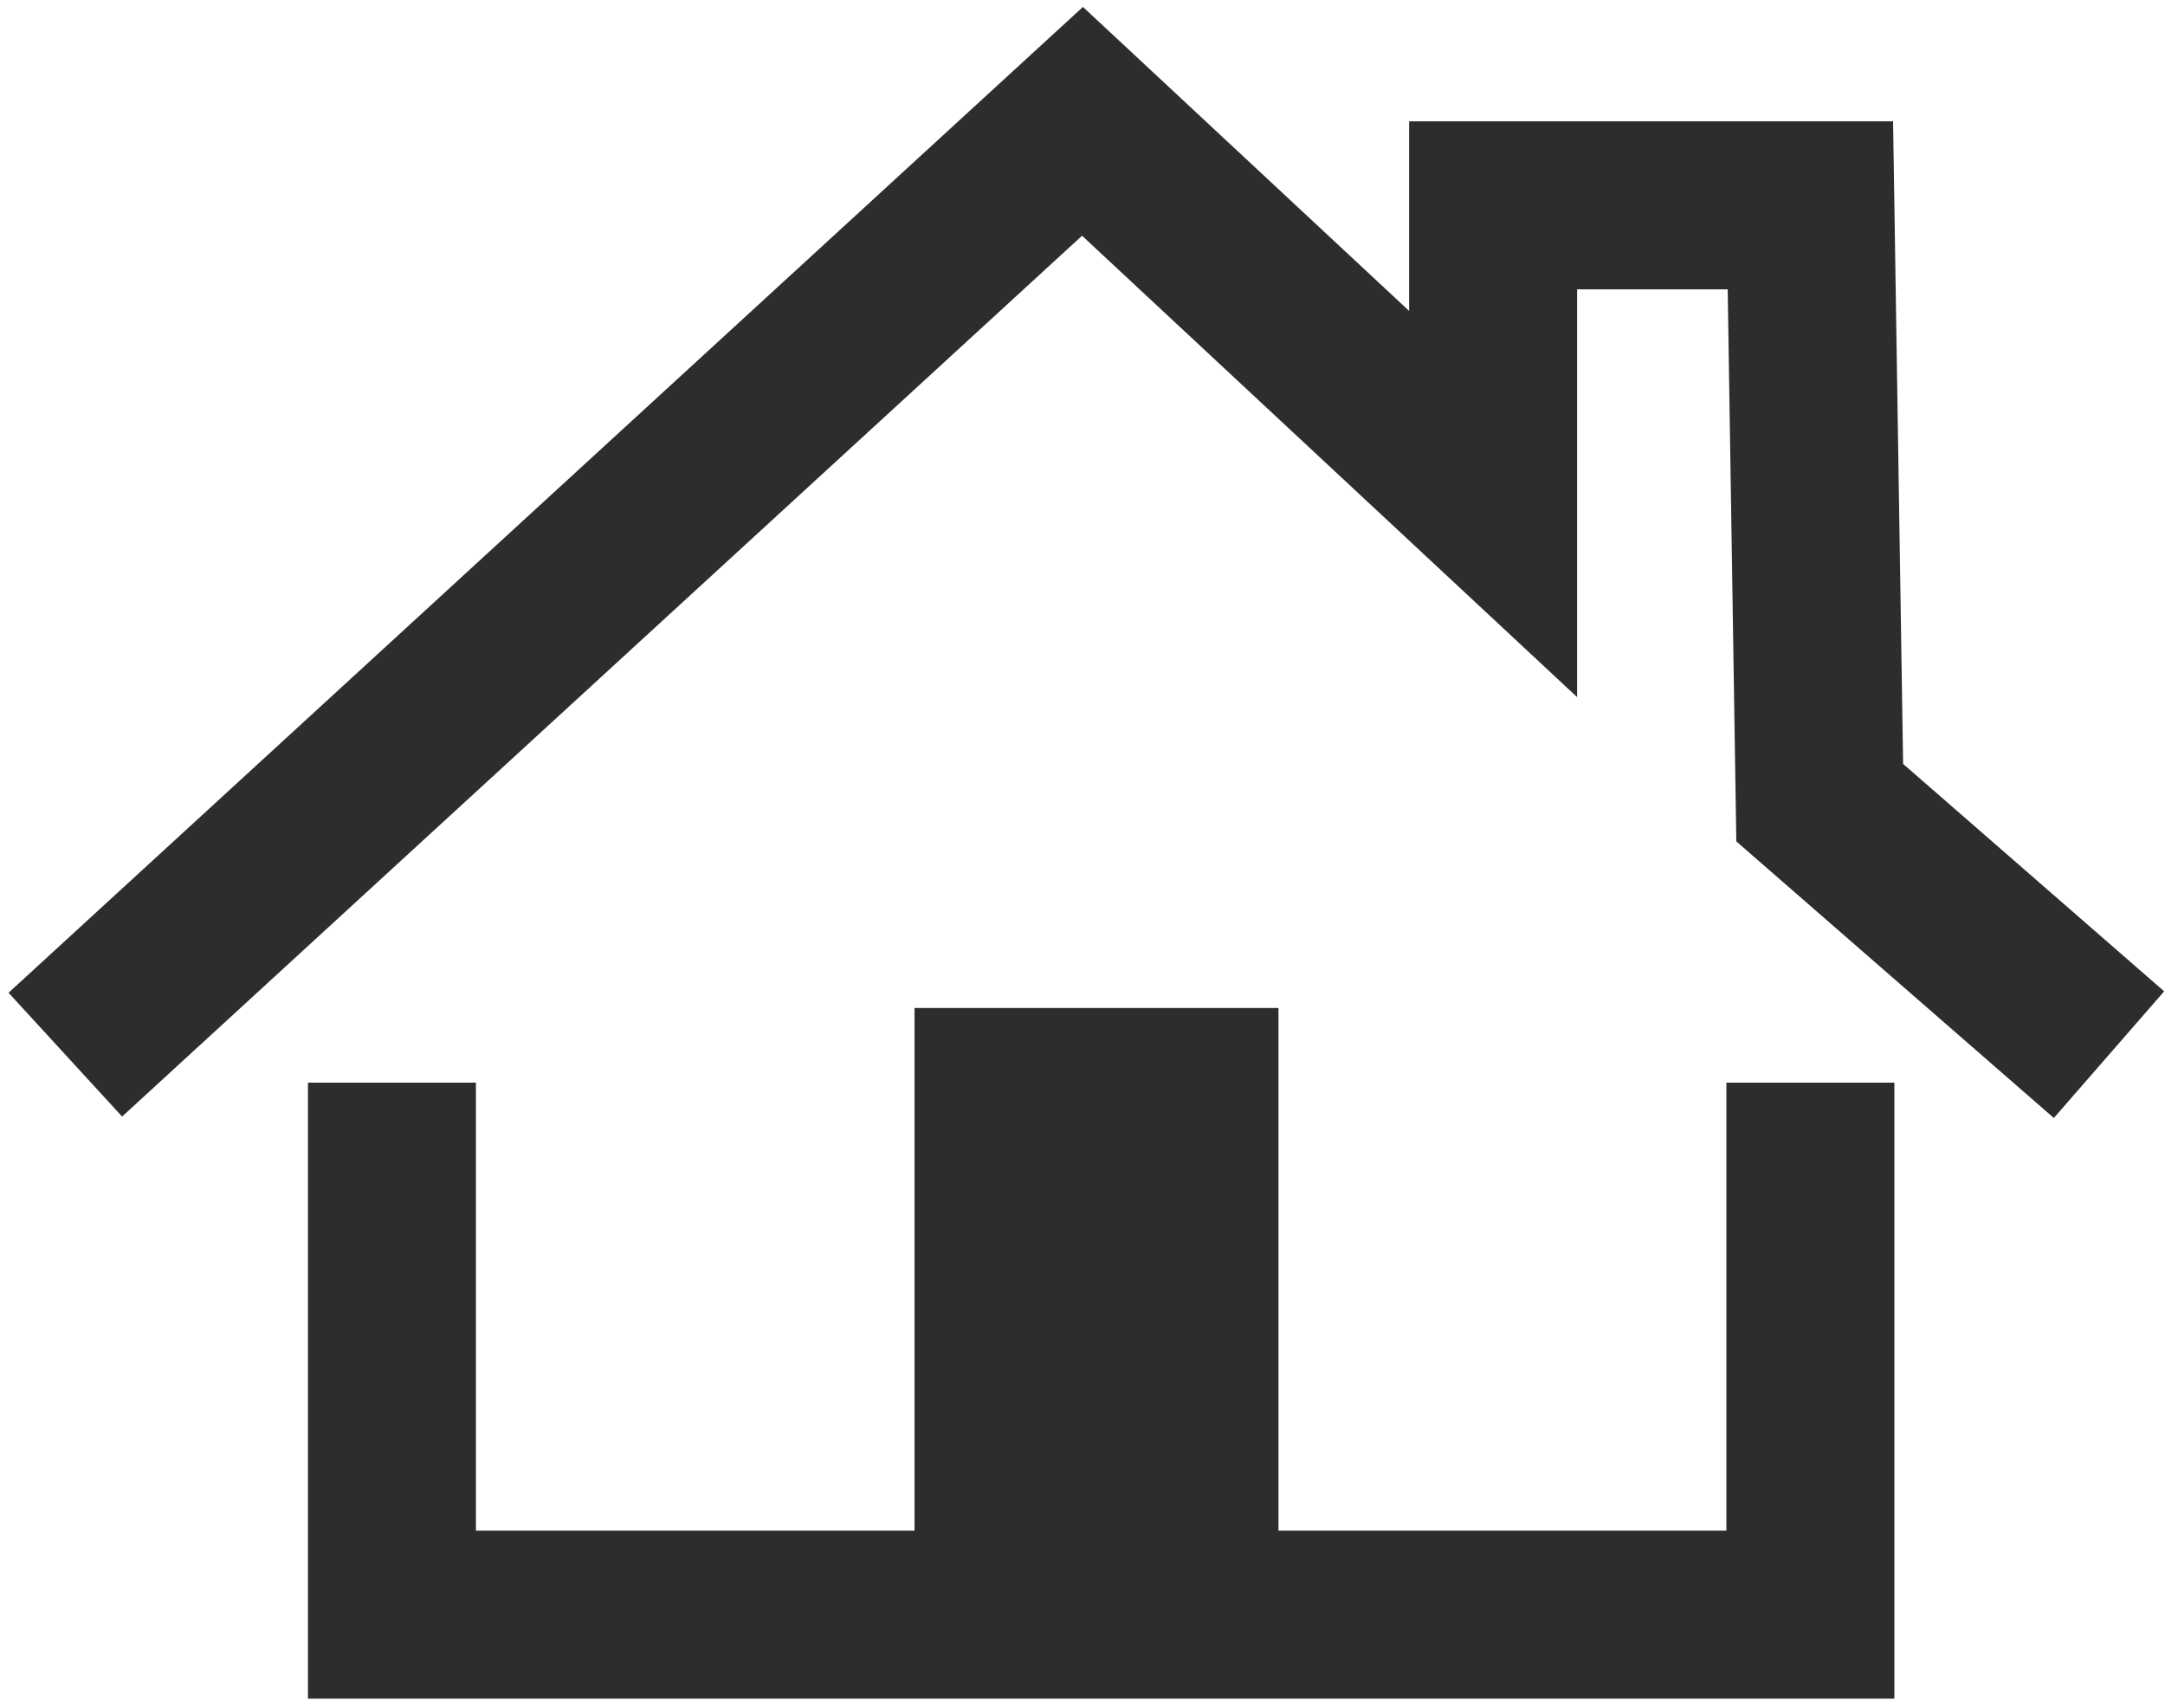 <?xml version="1.0" encoding="UTF-8"?>
<svg id="Layer_1" data-name="Layer 1" xmlns="http://www.w3.org/2000/svg" version="1.1" viewBox="0 0 23.2 18.3">
  <defs>
    <style>
      .cls-1 {
        fill: #2d2d2d;
        stroke-width: 0px;
      }

      .cls-2 {
        fill: none;
        stroke: #2d2d2d;
        stroke-miterlimit: 10;
        stroke-width: 1.8px;
      }
    </style>
  </defs>
  <path class="cls-2" d="M4.2,11.6v5.7h15.2v-5.7"/>
  <polyline class="cls-2" points="22.6 11.3 19.5 8.6 19.4 2.2 16 2.2 16 5.4 11.6 1.3 .7 11.3"/>
  <path class="cls-2" d="M16.1,5.6"/>
  <rect class="cls-1" x="9.8" y="10.8" width="3.9" height="5.9"/>
</svg>